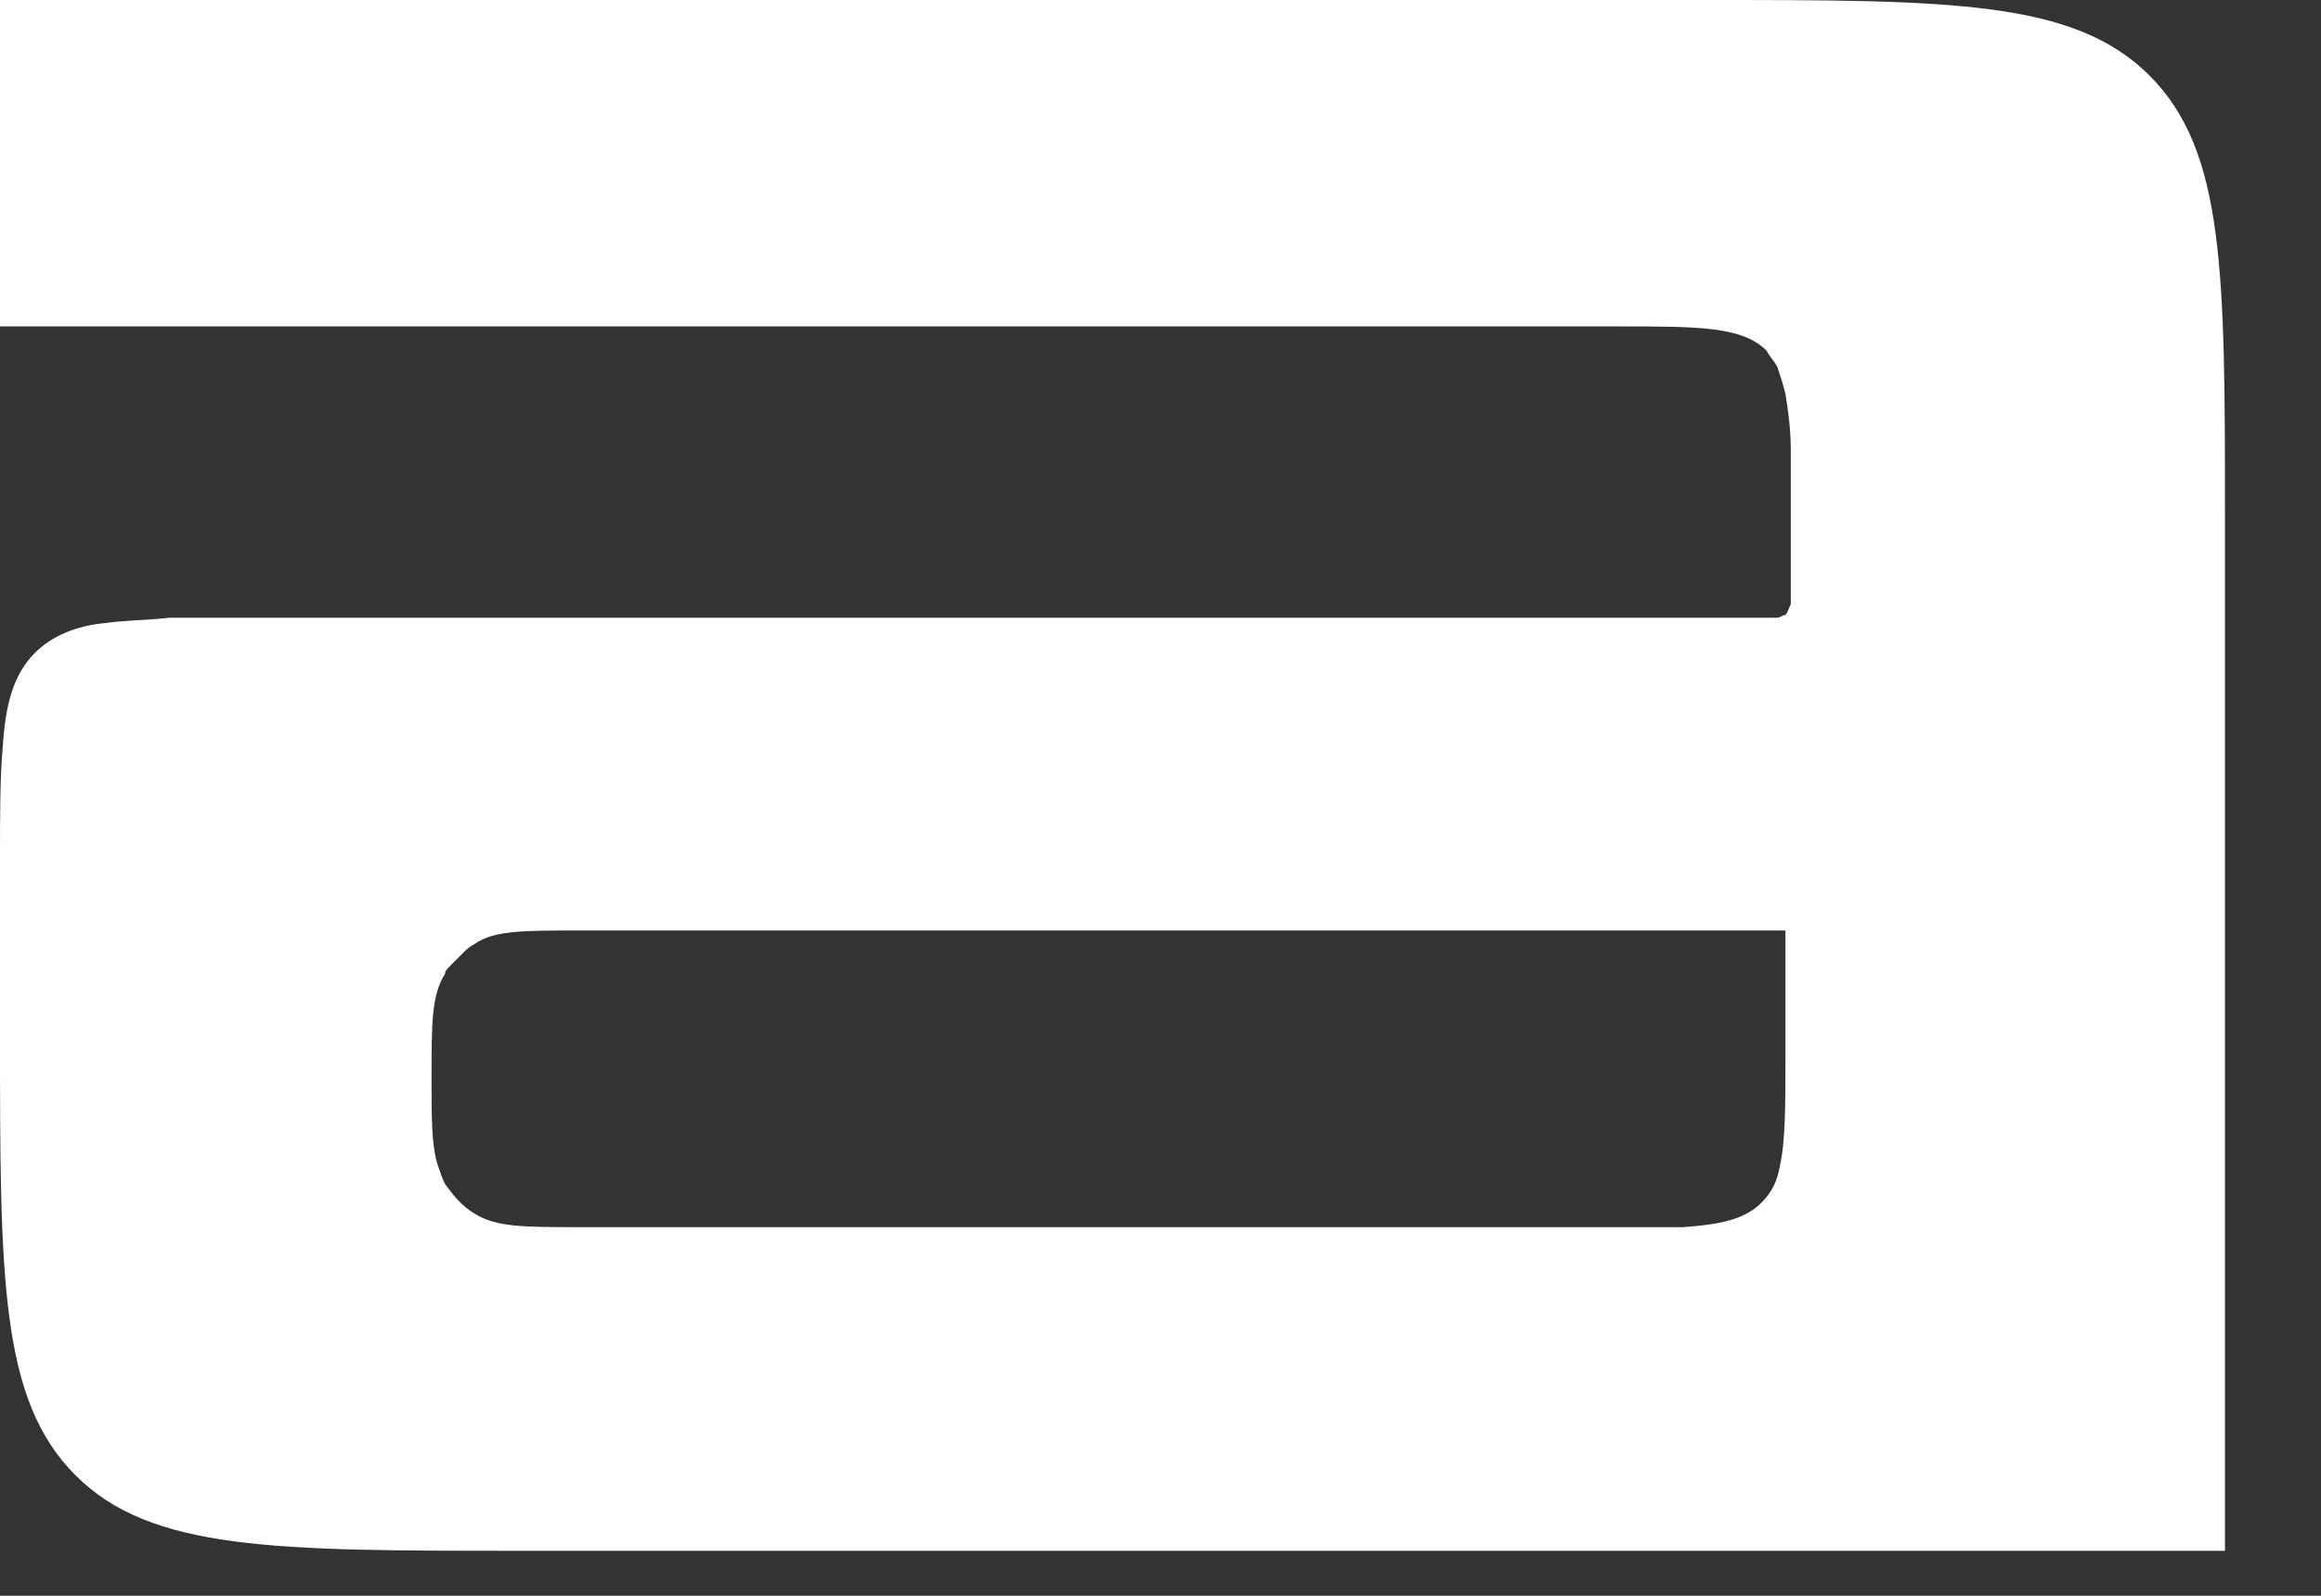 <?xml version="1.0" encoding="utf-8"?>
<svg xmlns="http://www.w3.org/2000/svg" fill="none" height="100%" overflow="visible" preserveAspectRatio="none" style="display: block;" viewBox="0 0 16 11" width="100%">
<rect x="0" y="0" width="16" height="11" fill="#333333" stroke="none"/>
<path d="M3.588 10.69C1.896 10.69 1.041 10.69 0.521 10.17C-2.26066e-06 9.649 0 8.813 0 7.121V5.931C0 5.615 1.13449e-06 5.354 0.019 5.15C0.037 4.853 0.093 4.648 0.242 4.499C0.353 4.388 0.521 4.313 0.725 4.295C0.855 4.276 1.004 4.276 1.171 4.258C1.32 4.258 1.487 4.258 1.673 4.258H12.103C12.141 4.258 12.178 4.258 12.196 4.258C12.215 4.258 12.233 4.258 12.252 4.258C12.271 4.258 12.289 4.239 12.308 4.239C12.326 4.22 12.326 4.202 12.345 4.165C12.345 4.146 12.345 4.127 12.345 4.109V4.072V3.44C12.345 3.309 12.345 3.198 12.345 3.105C12.345 2.956 12.326 2.826 12.308 2.714C12.289 2.64 12.271 2.584 12.252 2.529C12.233 2.491 12.196 2.454 12.178 2.417C12.01 2.25 11.713 2.25 11.155 2.25H0V0H11.75C13.442 0 14.297 -2.26066e-06 14.818 0.521C15.338 1.041 15.338 1.878 15.338 3.57V10.69H3.588ZM12.345 6.414H3.997C3.607 6.414 3.402 6.414 3.272 6.507C3.235 6.526 3.216 6.544 3.179 6.582C3.161 6.6 3.161 6.6 3.142 6.619C3.123 6.637 3.123 6.637 3.105 6.656C3.086 6.675 3.068 6.693 3.068 6.712C2.975 6.86 2.975 7.046 2.975 7.437C2.975 7.697 2.975 7.883 3.012 8.013C3.03 8.069 3.049 8.125 3.068 8.162C3.123 8.236 3.179 8.311 3.272 8.366C3.421 8.459 3.607 8.459 3.997 8.459H11.137H11.36C11.453 8.459 11.527 8.459 11.601 8.459C11.862 8.441 12.029 8.404 12.141 8.292C12.215 8.218 12.252 8.143 12.271 8.032C12.308 7.864 12.308 7.623 12.308 7.269V6.414H12.345Z" fill="white" id="Vector"/>
</svg>